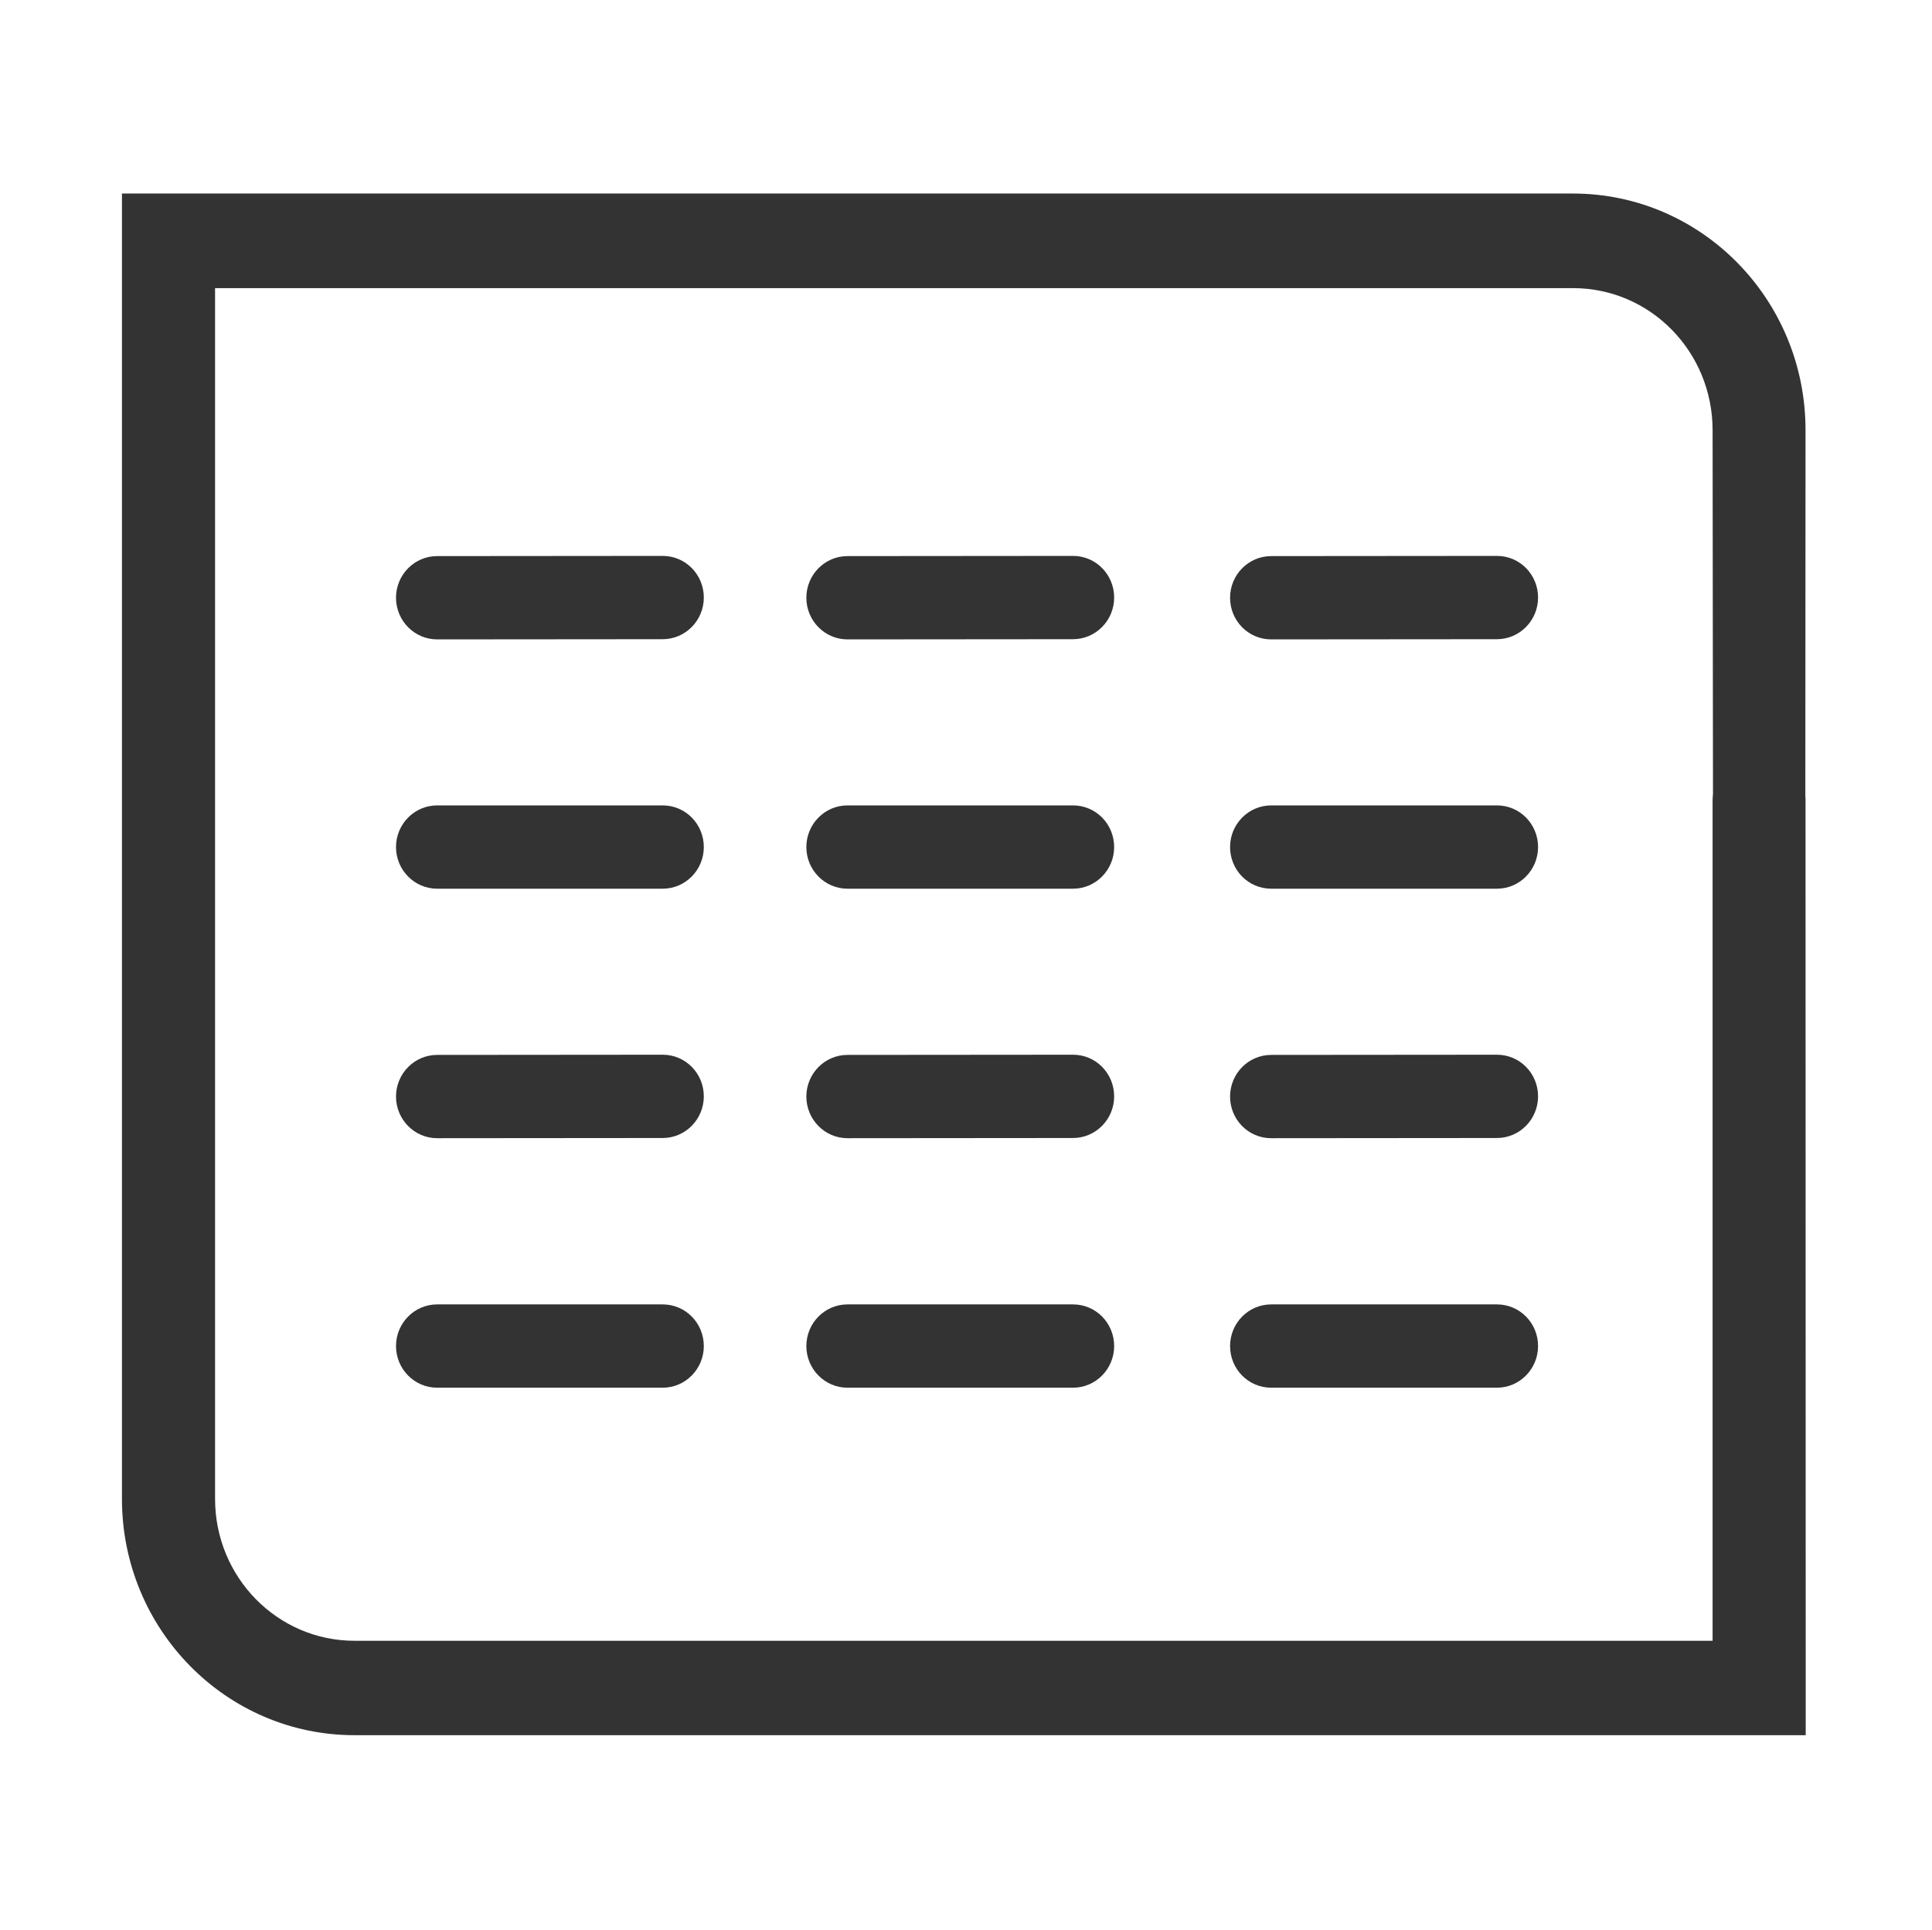 <svg xmlns="http://www.w3.org/2000/svg" viewBox="0 0 1025 1024" version="1.1"><path d="M93.4 545.9" fill="#272536" p-id="1954"></path><path d="M610.3 339.9" fill="#272536" p-id="1955"></path><path d="M569.3 339.2c12 0 21.8-9.9 21.8-22.1 0-12.2-9.7-22.1-21.8-22.1L449.6 295.1c-12 0-21.8 9.9-21.8 22.1 0 12.2 9.8 22.1 21.8 22.1L569.3 339.2 569.3 339.2z" fill="#333333" p-id="1956"></path><path d="M794.2 339.2c12 0 21.8-9.9 21.8-22.1 0-12.2-9.7-22.1-21.8-22.1L674.4 295.1c-12 0-21.8 9.9-21.8 22.1 0 12.2 9.7 22.1 21.8 22.1L794.2 339.2 794.2 339.2z" fill="#333333" p-id="1957"></path><path d="M569.3 471.6c12 0 21.8-9.9 21.8-22.1s-9.7-22.1-21.8-22.1L449.6 427.4c-12 0-21.8 9.9-21.8 22.1s9.8 22.1 21.8 22.1L569.3 471.6 569.3 471.6z" fill="#333333" p-id="1958"></path><path d="M794.2 471.6c12 0 21.8-9.9 21.8-22.1s-9.7-22.1-21.8-22.1L674.4 427.4c-12 0-21.8 9.9-21.8 22.1s9.7 22.1 21.8 22.1L794.2 471.6 794.2 471.6z" fill="#333333" p-id="1959"></path><path d="M569.3 603.9c12 0 21.8-9.9 21.8-22.1 0-12.2-9.7-22.1-21.8-22.1L449.6 559.8c-12 0-21.8 9.9-21.8 22.1 0 12.2 9.8 22.1 21.8 22.1L569.3 603.9 569.3 603.9z" fill="#333333" p-id="1960"></path><path d="M794.2 603.9c12 0 21.8-9.9 21.8-22.1 0-12.2-9.7-22.1-21.8-22.1L674.4 559.8c-12 0-21.8 9.9-21.8 22.1 0 12.2 9.7 22.1 21.8 22.1L794.2 603.9 794.2 603.9z" fill="#333333" p-id="1961"></path><path d="M794.2 603.9" fill="#333333" p-id="1962"></path><path d="M569.3 736.4c12 0 21.8-9.9 21.8-22.1 0-12.2-9.7-22.1-21.8-22.1L449.6 692.2c-12 0-21.8 9.9-21.8 22.1 0 12.2 9.8 22.1 21.8 22.1L569.3 736.4 569.3 736.4z" fill="#333333" p-id="1963"></path><path d="M794.2 736.4c12 0 21.8-9.9 21.8-22.1 0-12.2-9.7-22.1-21.8-22.1L674.4 692.2c-12 0-21.8 9.9-21.8 22.1 0 12.2 9.7 22.1 21.8 22.1L794.2 736.4 794.2 736.4z" fill="#333333" p-id="1964"></path><path d="M794.2 736.4" fill="#333333" p-id="1965"></path><path d="M351.6 339.2c12 0 21.8-9.9 21.8-22.1 0-12.2-9.7-22.1-21.8-22.1L231.9 295.1c-12 0-21.8 9.9-21.8 22.1 0 12.2 9.8 22.1 21.8 22.1L351.6 339.2 351.6 339.2z" fill="#333333" p-id="1966"></path><path d="M351.6 471.6c12 0 21.8-9.9 21.8-22.1s-9.7-22.1-21.8-22.1L231.9 427.4c-12 0-21.8 9.9-21.8 22.1s9.8 22.1 21.8 22.1L351.6 471.6 351.6 471.6z" fill="#333333" p-id="1967"></path><path d="M351.6 603.9c12 0 21.8-9.9 21.8-22.1 0-12.2-9.7-22.1-21.8-22.1L231.9 559.8c-12 0-21.8 9.9-21.8 22.1 0 12.2 9.8 22.1 21.8 22.1L351.6 603.9 351.6 603.9z" fill="#333333" p-id="1968"></path><path d="M569.3 603.9" fill="#333333" p-id="1969"></path><path d="M351.6 736.4c12 0 21.8-9.9 21.8-22.1 0-12.2-9.7-22.1-21.8-22.1L231.9 692.2c-12 0-21.8 9.9-21.8 22.1 0 12.2 9.8 22.1 21.8 22.1L351.6 736.4 351.6 736.4z" fill="#333333" p-id="1970"></path><path d="M569.3 736.4" fill="#333333" p-id="1971"></path><path d="M957.9 228.2c0-69.3-55.2-125.5-123.4-125.5L89.4 102.7 64.7 102.7l0 25.1 0 667.6c0 69.2 55.2 125.4 123.4 125.4l745.2 0 24.7 0 0-25.1L957.9 424.4c0-0.7-0-1.4-0.1-2.1L957.9 228.2zM908.6 870.7 188.1 870.7c-40.9 0-74-33.7-74-75.3L114.1 152.9l720.5 0c40.9 0 74 33.7 74 75.4l0.2 193.2c-0.1 1-0.2 1.9-0.2 2.9L908.6 870.7z" fill="#333333" p-id="1972"></path></svg>